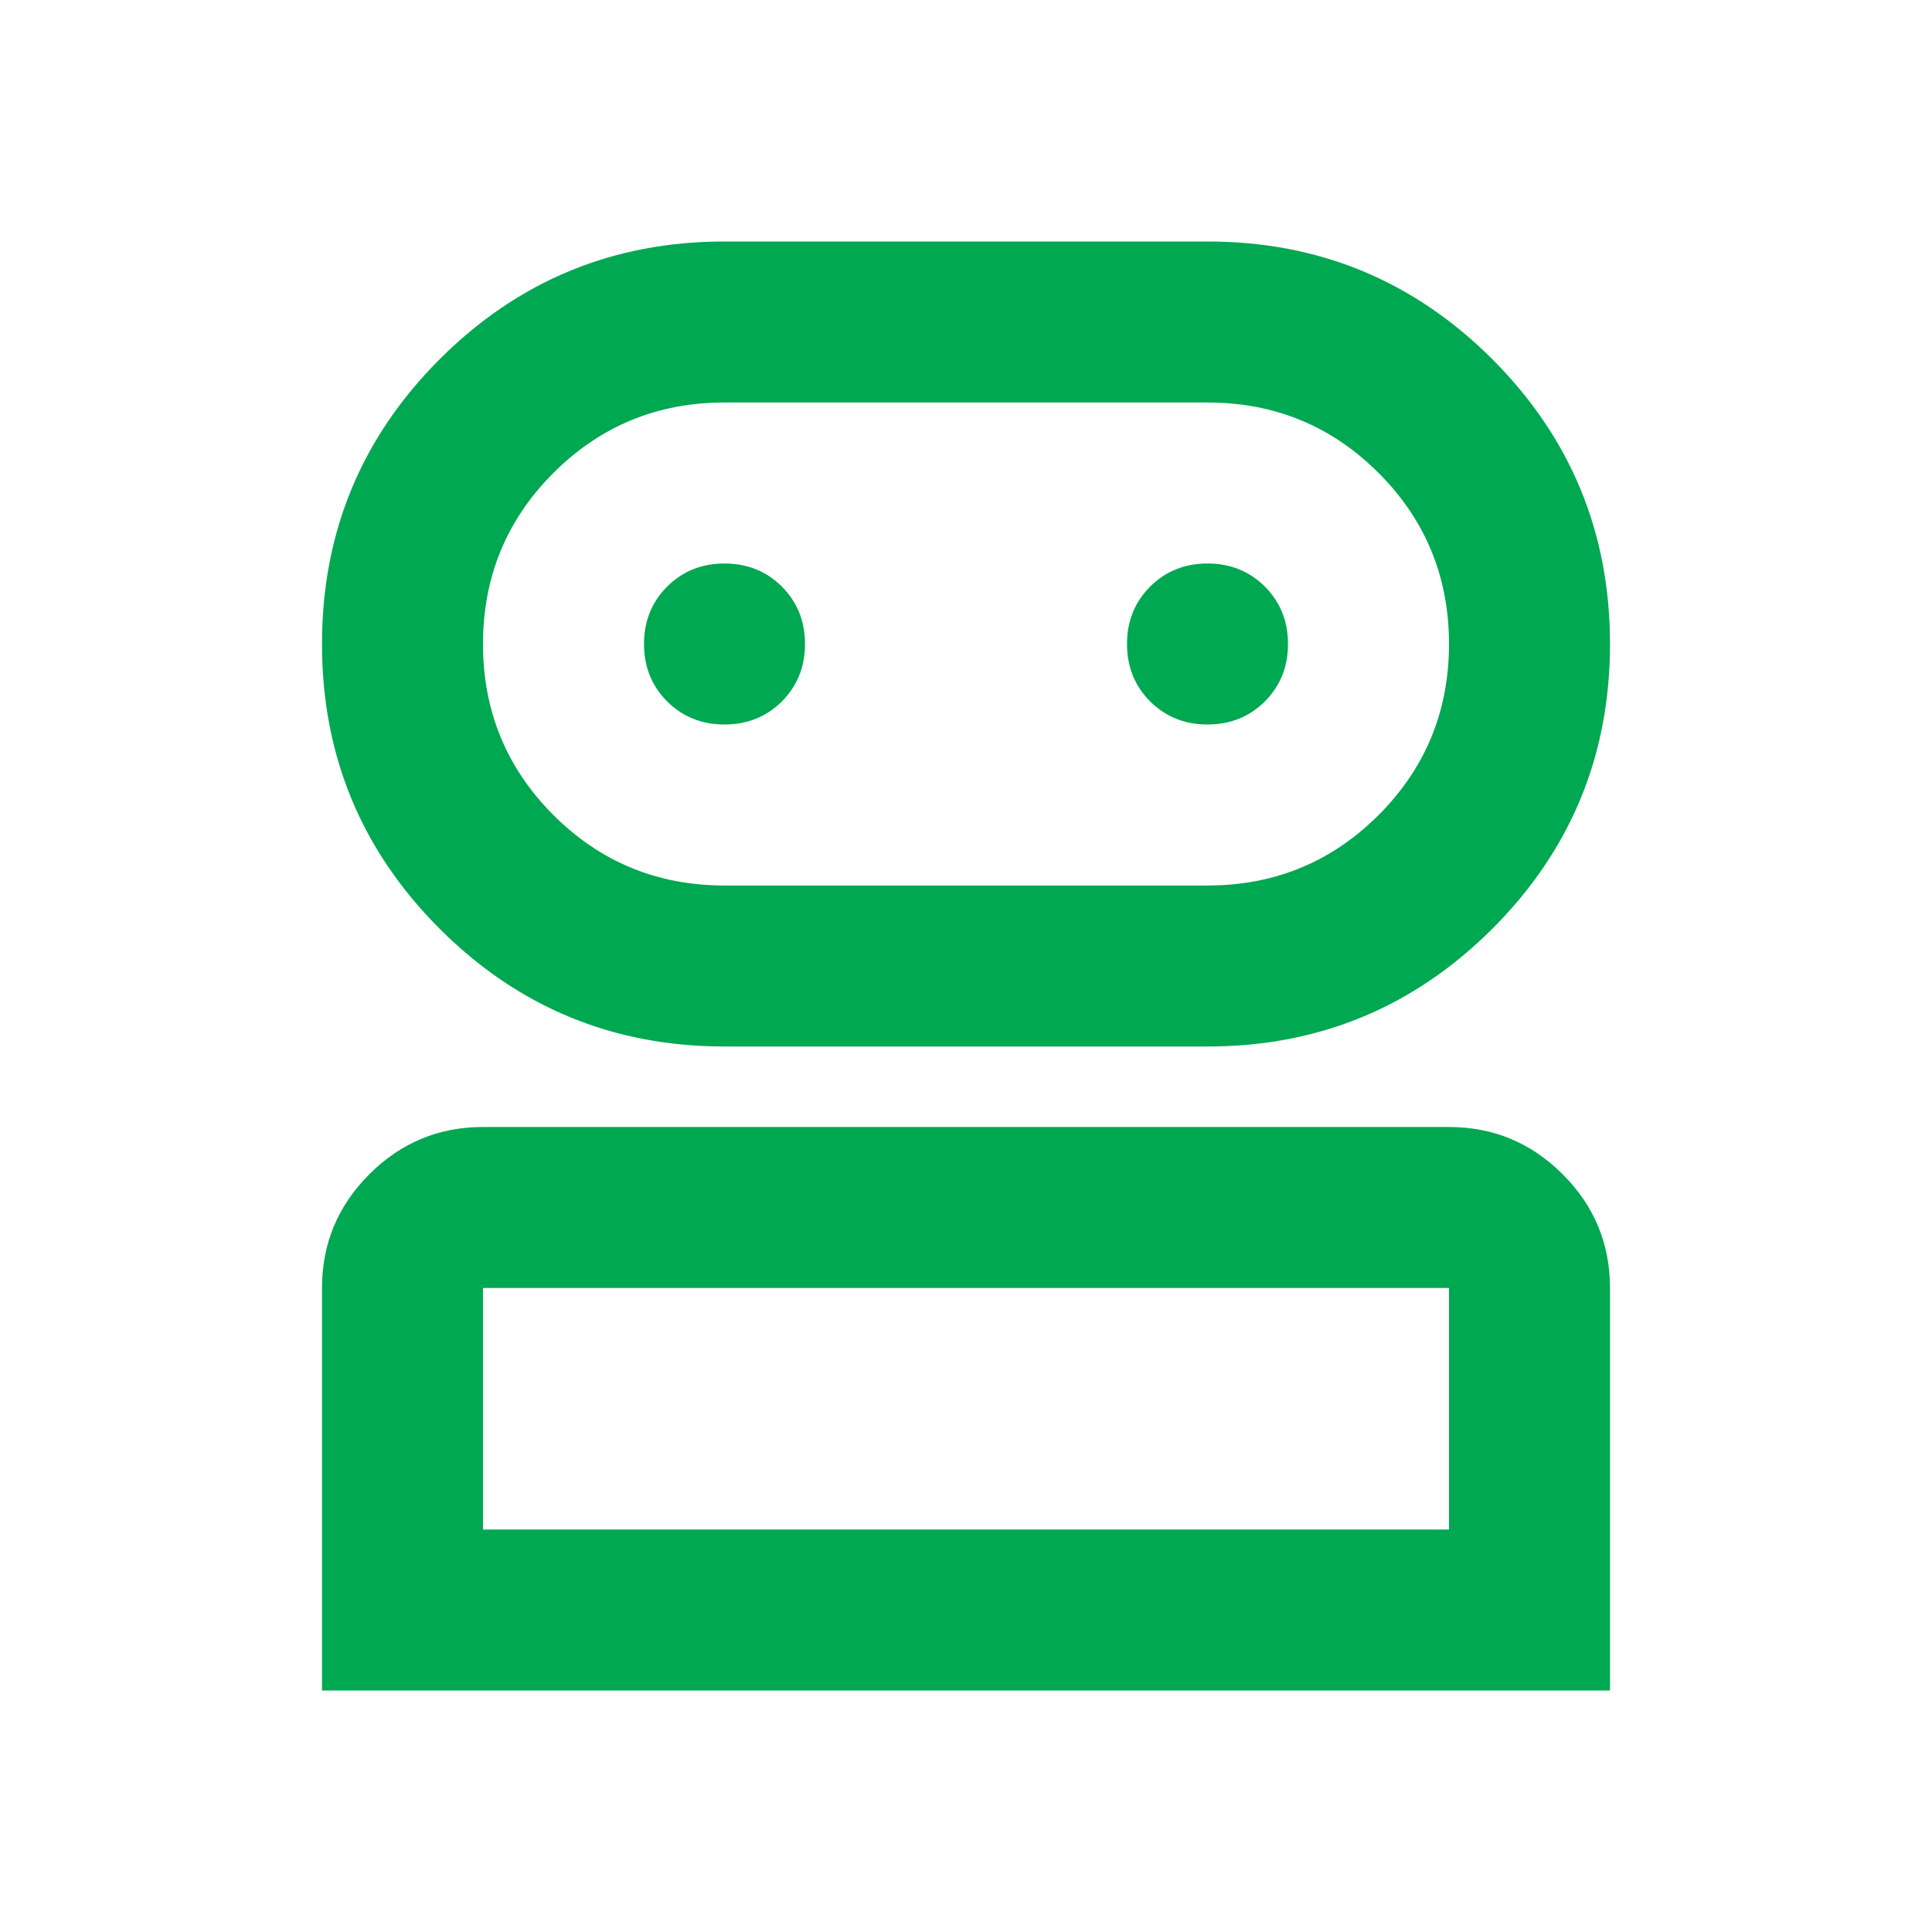 <svg width="24" height="24" viewBox="0 0 24 24" fill="none" xmlns="http://www.w3.org/2000/svg"><path d="M4 21v-5c0-.55.196-1.021.588-1.413C4.979 14.196 5.45 14 6 14h12c.55 0 1.021.196 1.413.588C19.804 14.979 20 15.45 20 16v5H4zm5-8c-1.383 0-2.562-.487-3.538-1.462C4.487 10.562 4 9.383 4 8s.487-2.562 1.462-3.538C6.438 3.487 7.617 3 9 3h6c1.383 0 2.562.487 3.538 1.462C19.512 5.438 20 6.617 20 8s-.487 2.562-1.462 3.538C17.562 12.512 16.383 13 15 13H9zm-3 6h12v-3H6v3zm3-8h6c.833 0 1.542-.292 2.125-.875C17.708 9.542 18 8.833 18 8c0-.833-.292-1.542-.875-2.125C16.542 5.292 15.833 5 15 5H9c-.833 0-1.542.292-2.125.875C6.292 6.458 6 7.167 6 8c0 .833.292 1.542.875 2.125C7.458 10.708 8.167 11 9 11zm0-2c.283 0 .521-.096.713-.287C9.904 8.521 10 8.283 10 8s-.096-.521-.287-.713C9.521 7.096 9.283 7 9 7s-.521.096-.713.287C8.096 7.479 8 7.717 8 8s.096.521.287.713C8.479 8.904 8.717 9 9 9zm6 0c.283 0 .521-.096.713-.287C15.904 8.521 16 8.283 16 8s-.096-.521-.287-.713C15.521 7.096 15.283 7 15 7s-.521.096-.713.287C14.096 7.479 14 7.717 14 8s.096.521.287.713C14.479 8.904 14.717 9 15 9z" fill="#00A851"/></svg>